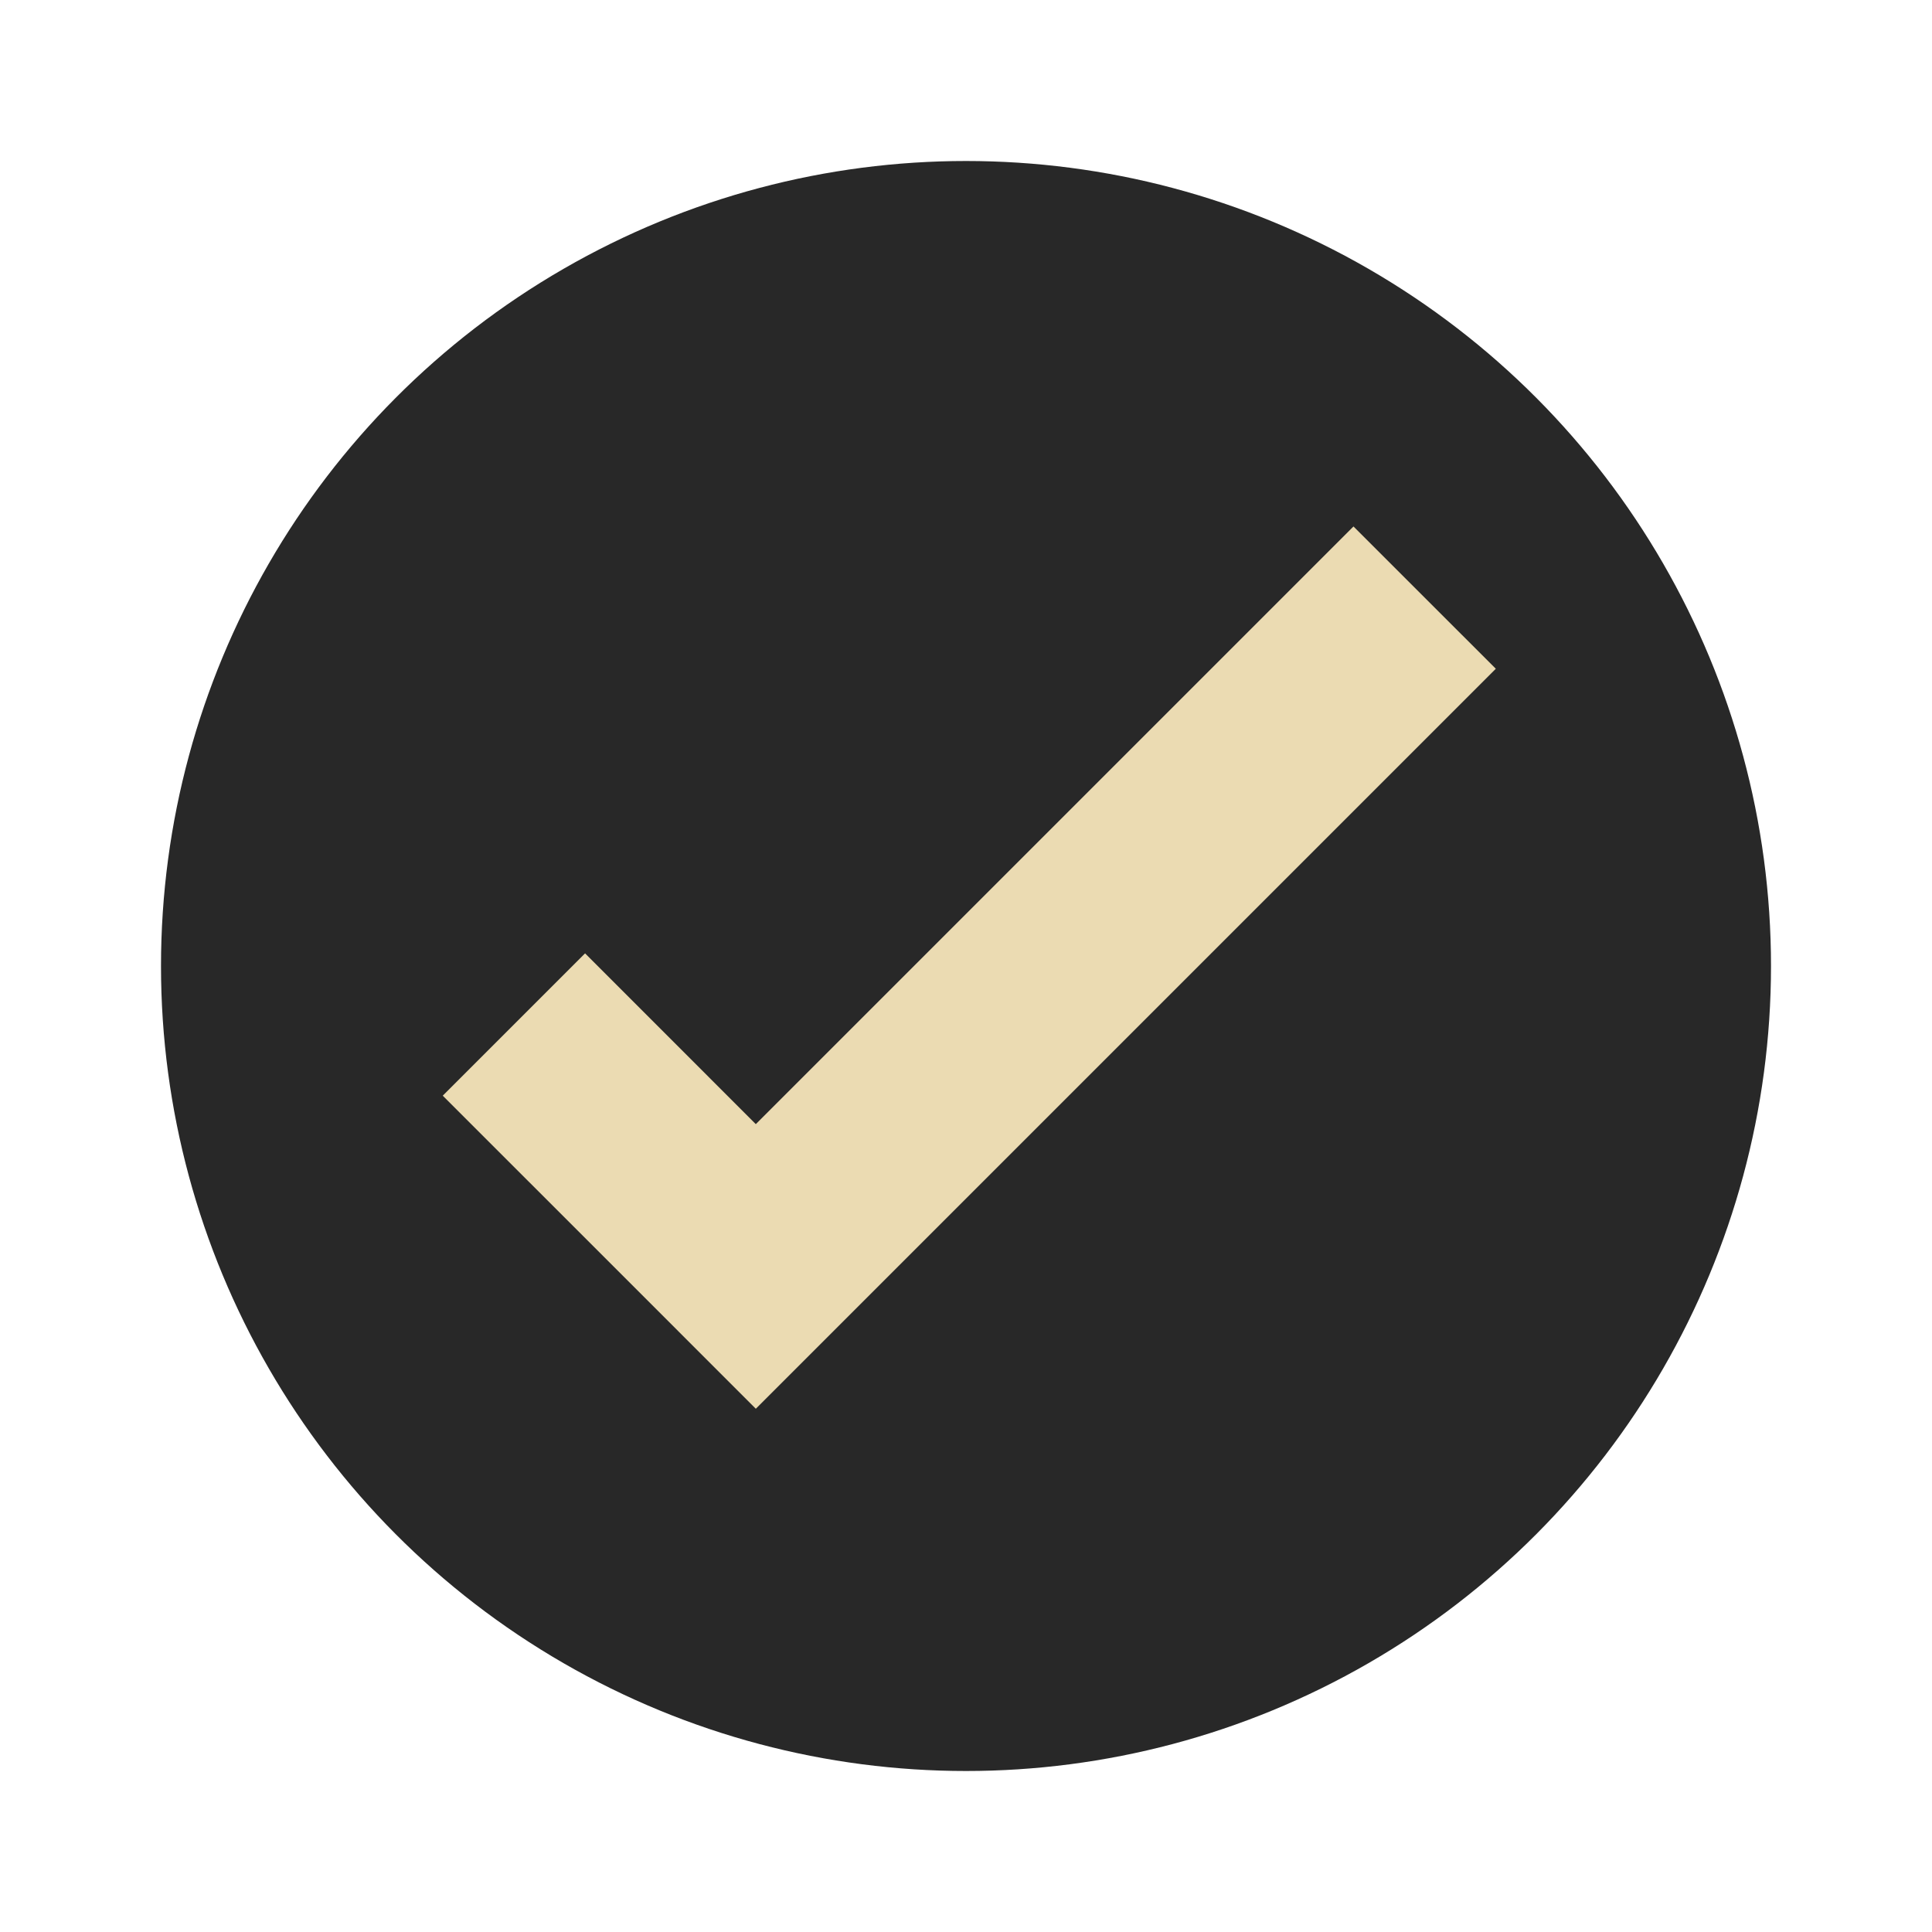 <svg xmlns="http://www.w3.org/2000/svg" width="24" height="24" version="1.1" viewBox="0 0 24 24">
 <g transform="scale(0.5,0.5)">
  <circle style="fill:#282828" cx="24" cy="24" r="20"/>
  <path style="fill:#ebdbb2" d="M 11,27.222 15.243,31.464 18.778,35 37.163,16.615 33.627,13.08 18.778,27.929 14.536,23.686 11,27.222 Z"/>
 </g>
</svg>
